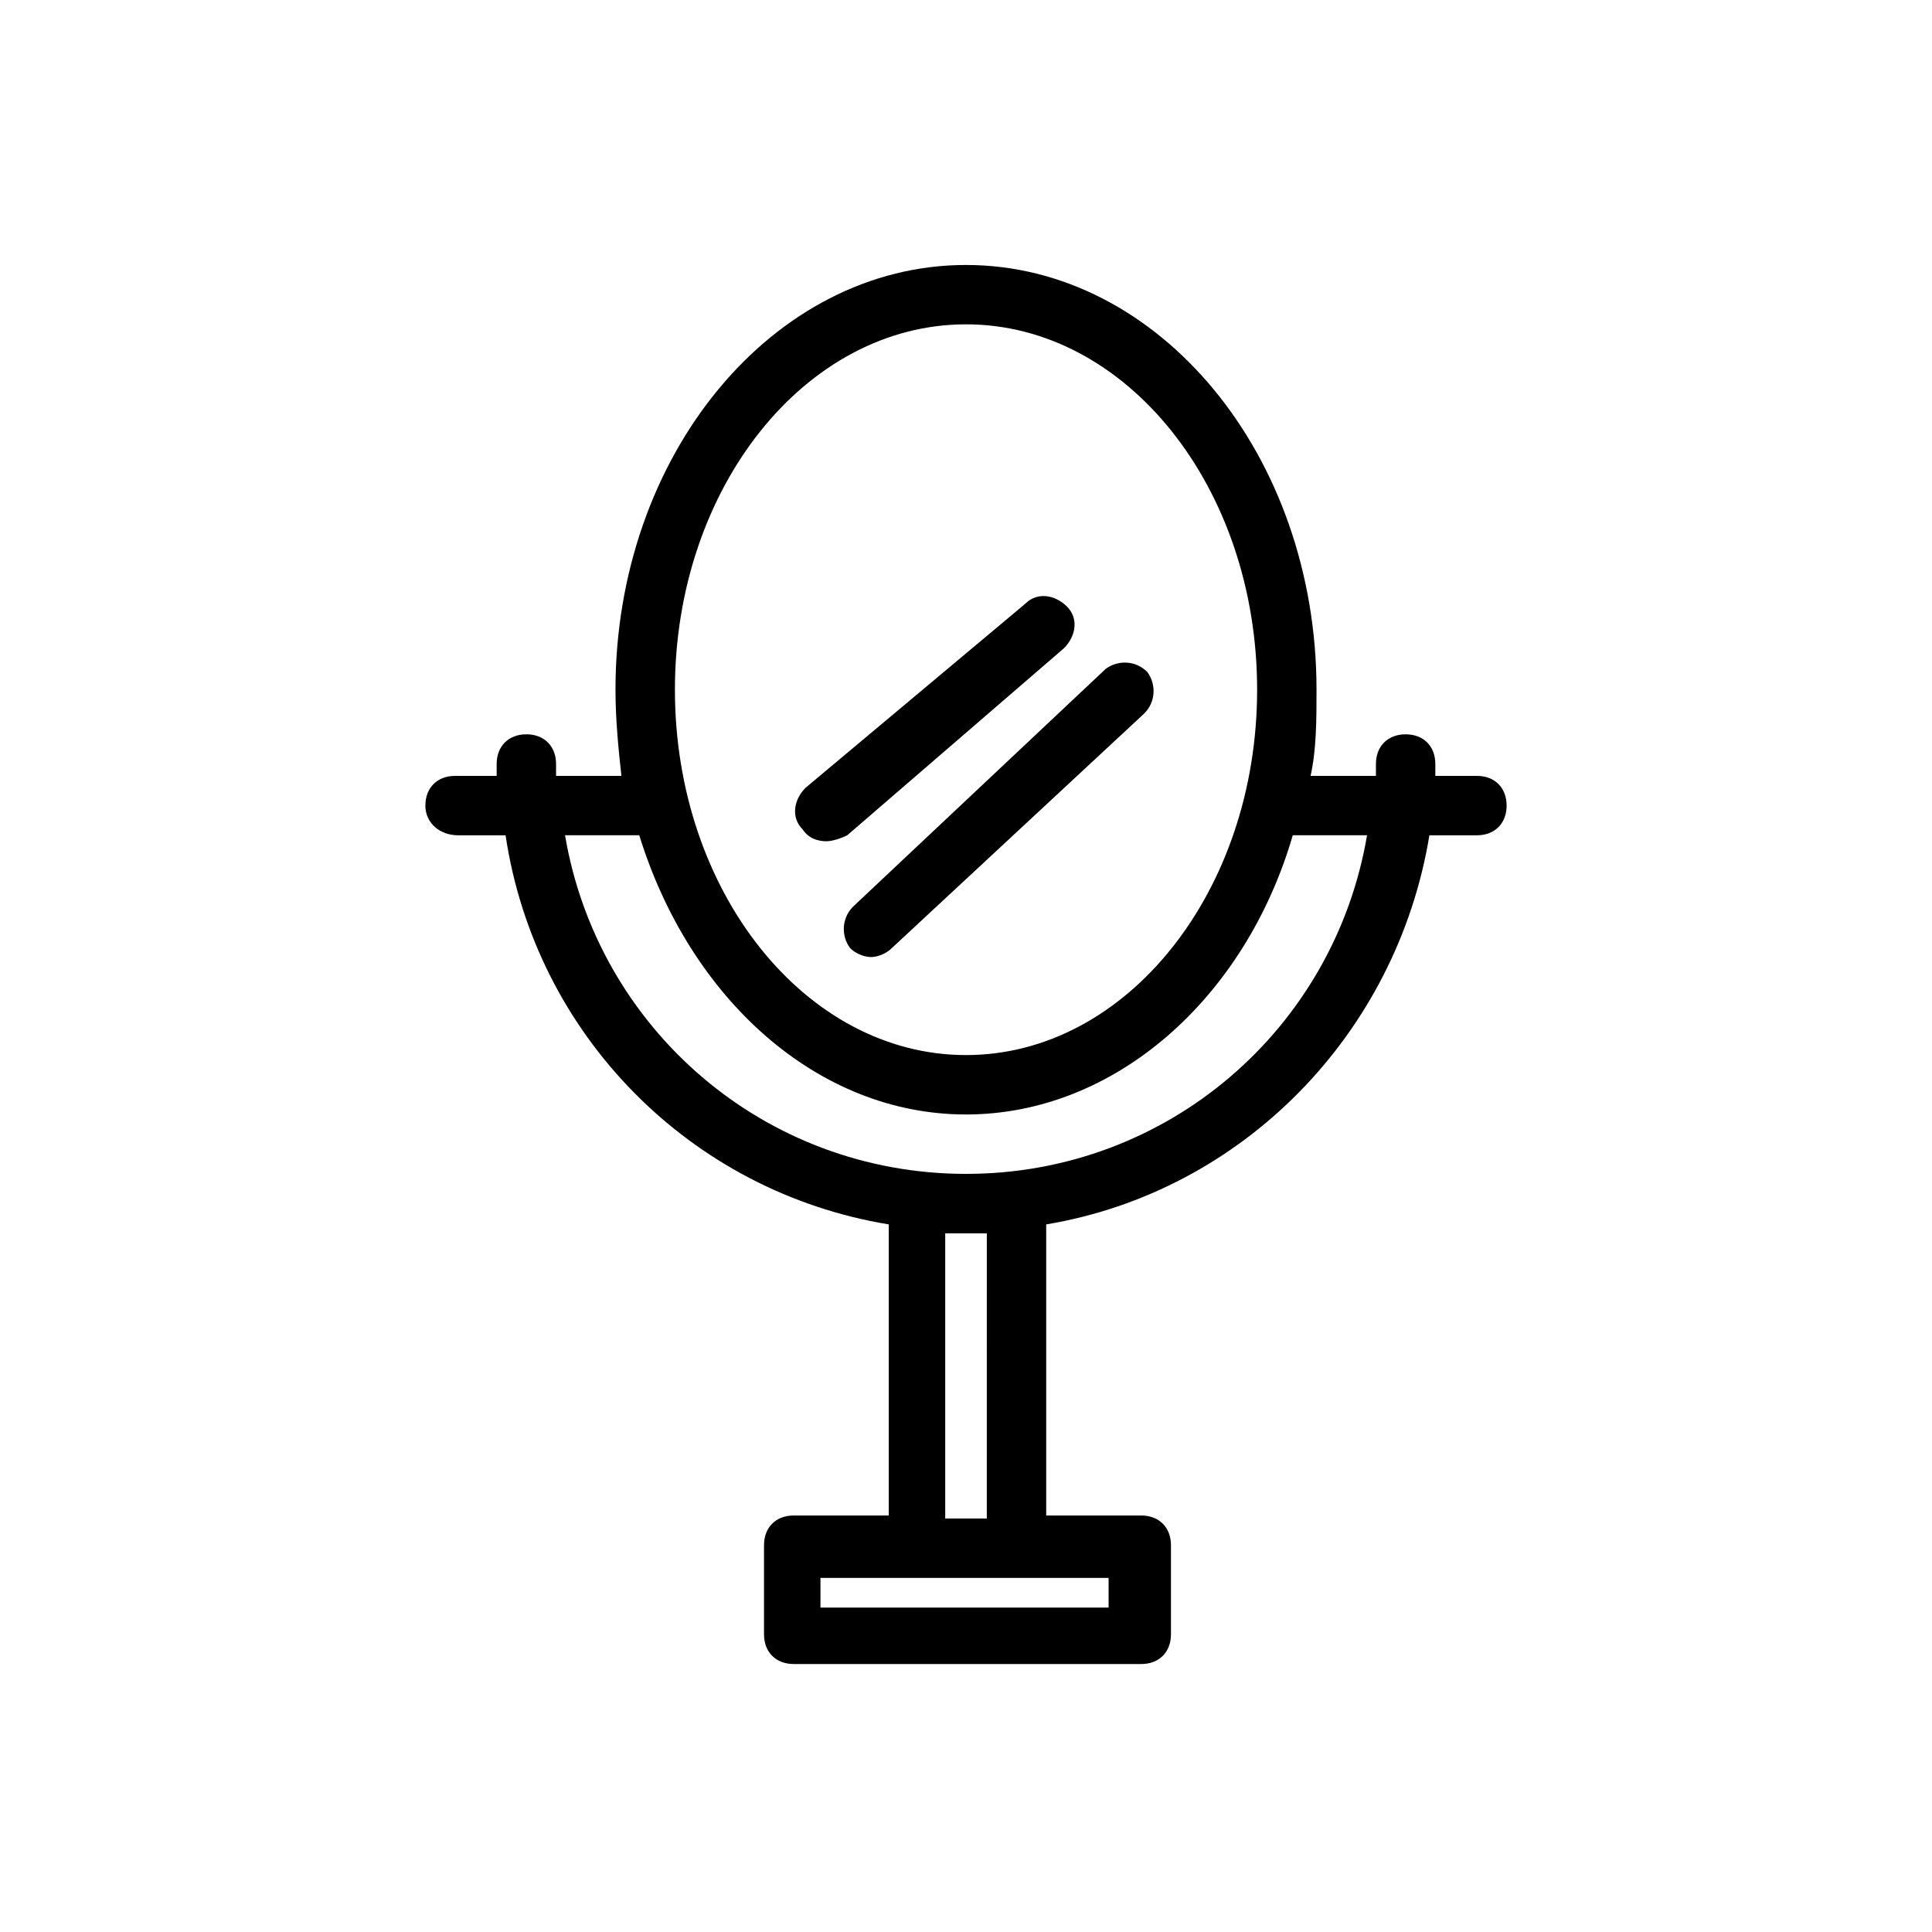 <?xml version="1.0" encoding="UTF-8"?>
<!-- Uploaded to: SVG Repo, www.svgrepo.com, Generator: SVG Repo Mixer Tools -->
<svg fill="#000000" width="800px" height="800px" version="1.1" viewBox="144 144 512 512" xmlns="http://www.w3.org/2000/svg">
 <g>
  <path d="m265.39 365.36h12.594c7.871 52.742 48.805 94.465 101.55 103.12v77.145h-25.191c-4.723 0-7.871 3.148-7.871 7.871v23.617c0 4.723 3.148 7.871 7.871 7.871h92.102c4.723 0 7.871-3.148 7.871-7.871v-23.617c0-4.723-3.148-7.871-7.871-7.871h-25.191v-77.145c51.957-8.66 92.891-50.383 101.55-103.12h12.594c4.723 0 7.871-3.148 7.871-7.871 0-4.723-3.148-7.871-7.871-7.871h-11.02v-3.148c0-4.723-3.148-7.871-7.871-7.871s-7.871 3.148-7.871 7.871v3.148h-17.32c1.574-7.086 1.574-14.957 1.574-22.828 0-62.188-41.723-112.57-92.891-112.57-51.168 0-92.891 50.383-92.891 112.57 0 7.871 0.789 15.742 1.574 22.828h-17.32v-3.148c0-4.723-3.148-7.871-7.871-7.871-4.723 0-7.871 3.148-7.871 7.871v3.148h-11.02c-4.723 0-7.871 3.148-7.871 7.871 0 4.719 3.938 7.871 8.66 7.871zm172.4 204.67h-76.359v-7.871h76.359zm-32.277-23.617h-11.02v-75.57h5.512 5.512zm-5.508-316.46c42.508 0 77.145 43.297 77.145 96.824 0 53.535-34.637 96.828-77.145 96.828s-77.145-43.297-77.145-96.824c-0.004-53.531 34.633-96.828 77.145-96.828zm-86.594 135.4c13.383 43.297 47.23 73.996 86.594 73.996 39.359 0 73.996-30.699 86.594-73.996h19.68c-8.66 51.168-52.746 89.738-106.27 89.738-53.531 0-97.613-38.574-106.27-89.742z"/>
  <path d="m363 366.94c1.574 0 3.938-0.789 5.512-1.574l57.465-49.594c3.148-3.148 3.938-7.871 0.789-11.02s-7.871-3.938-11.02-0.789l-58.258 48.805c-3.148 3.148-3.938 7.871-0.789 11.02 1.578 2.363 3.938 3.152 6.301 3.152z"/>
  <path d="m369.3 395.27c1.574 1.574 3.938 2.363 5.512 2.363 1.574 0 3.938-0.789 5.512-2.363l66.914-62.188c3.148-3.148 3.148-7.871 0.789-11.02-3.148-3.148-7.871-3.148-11.02-0.789l-66.918 62.977c-3.148 3.148-3.148 7.871-0.789 11.02z"/>
 </g>
</svg>